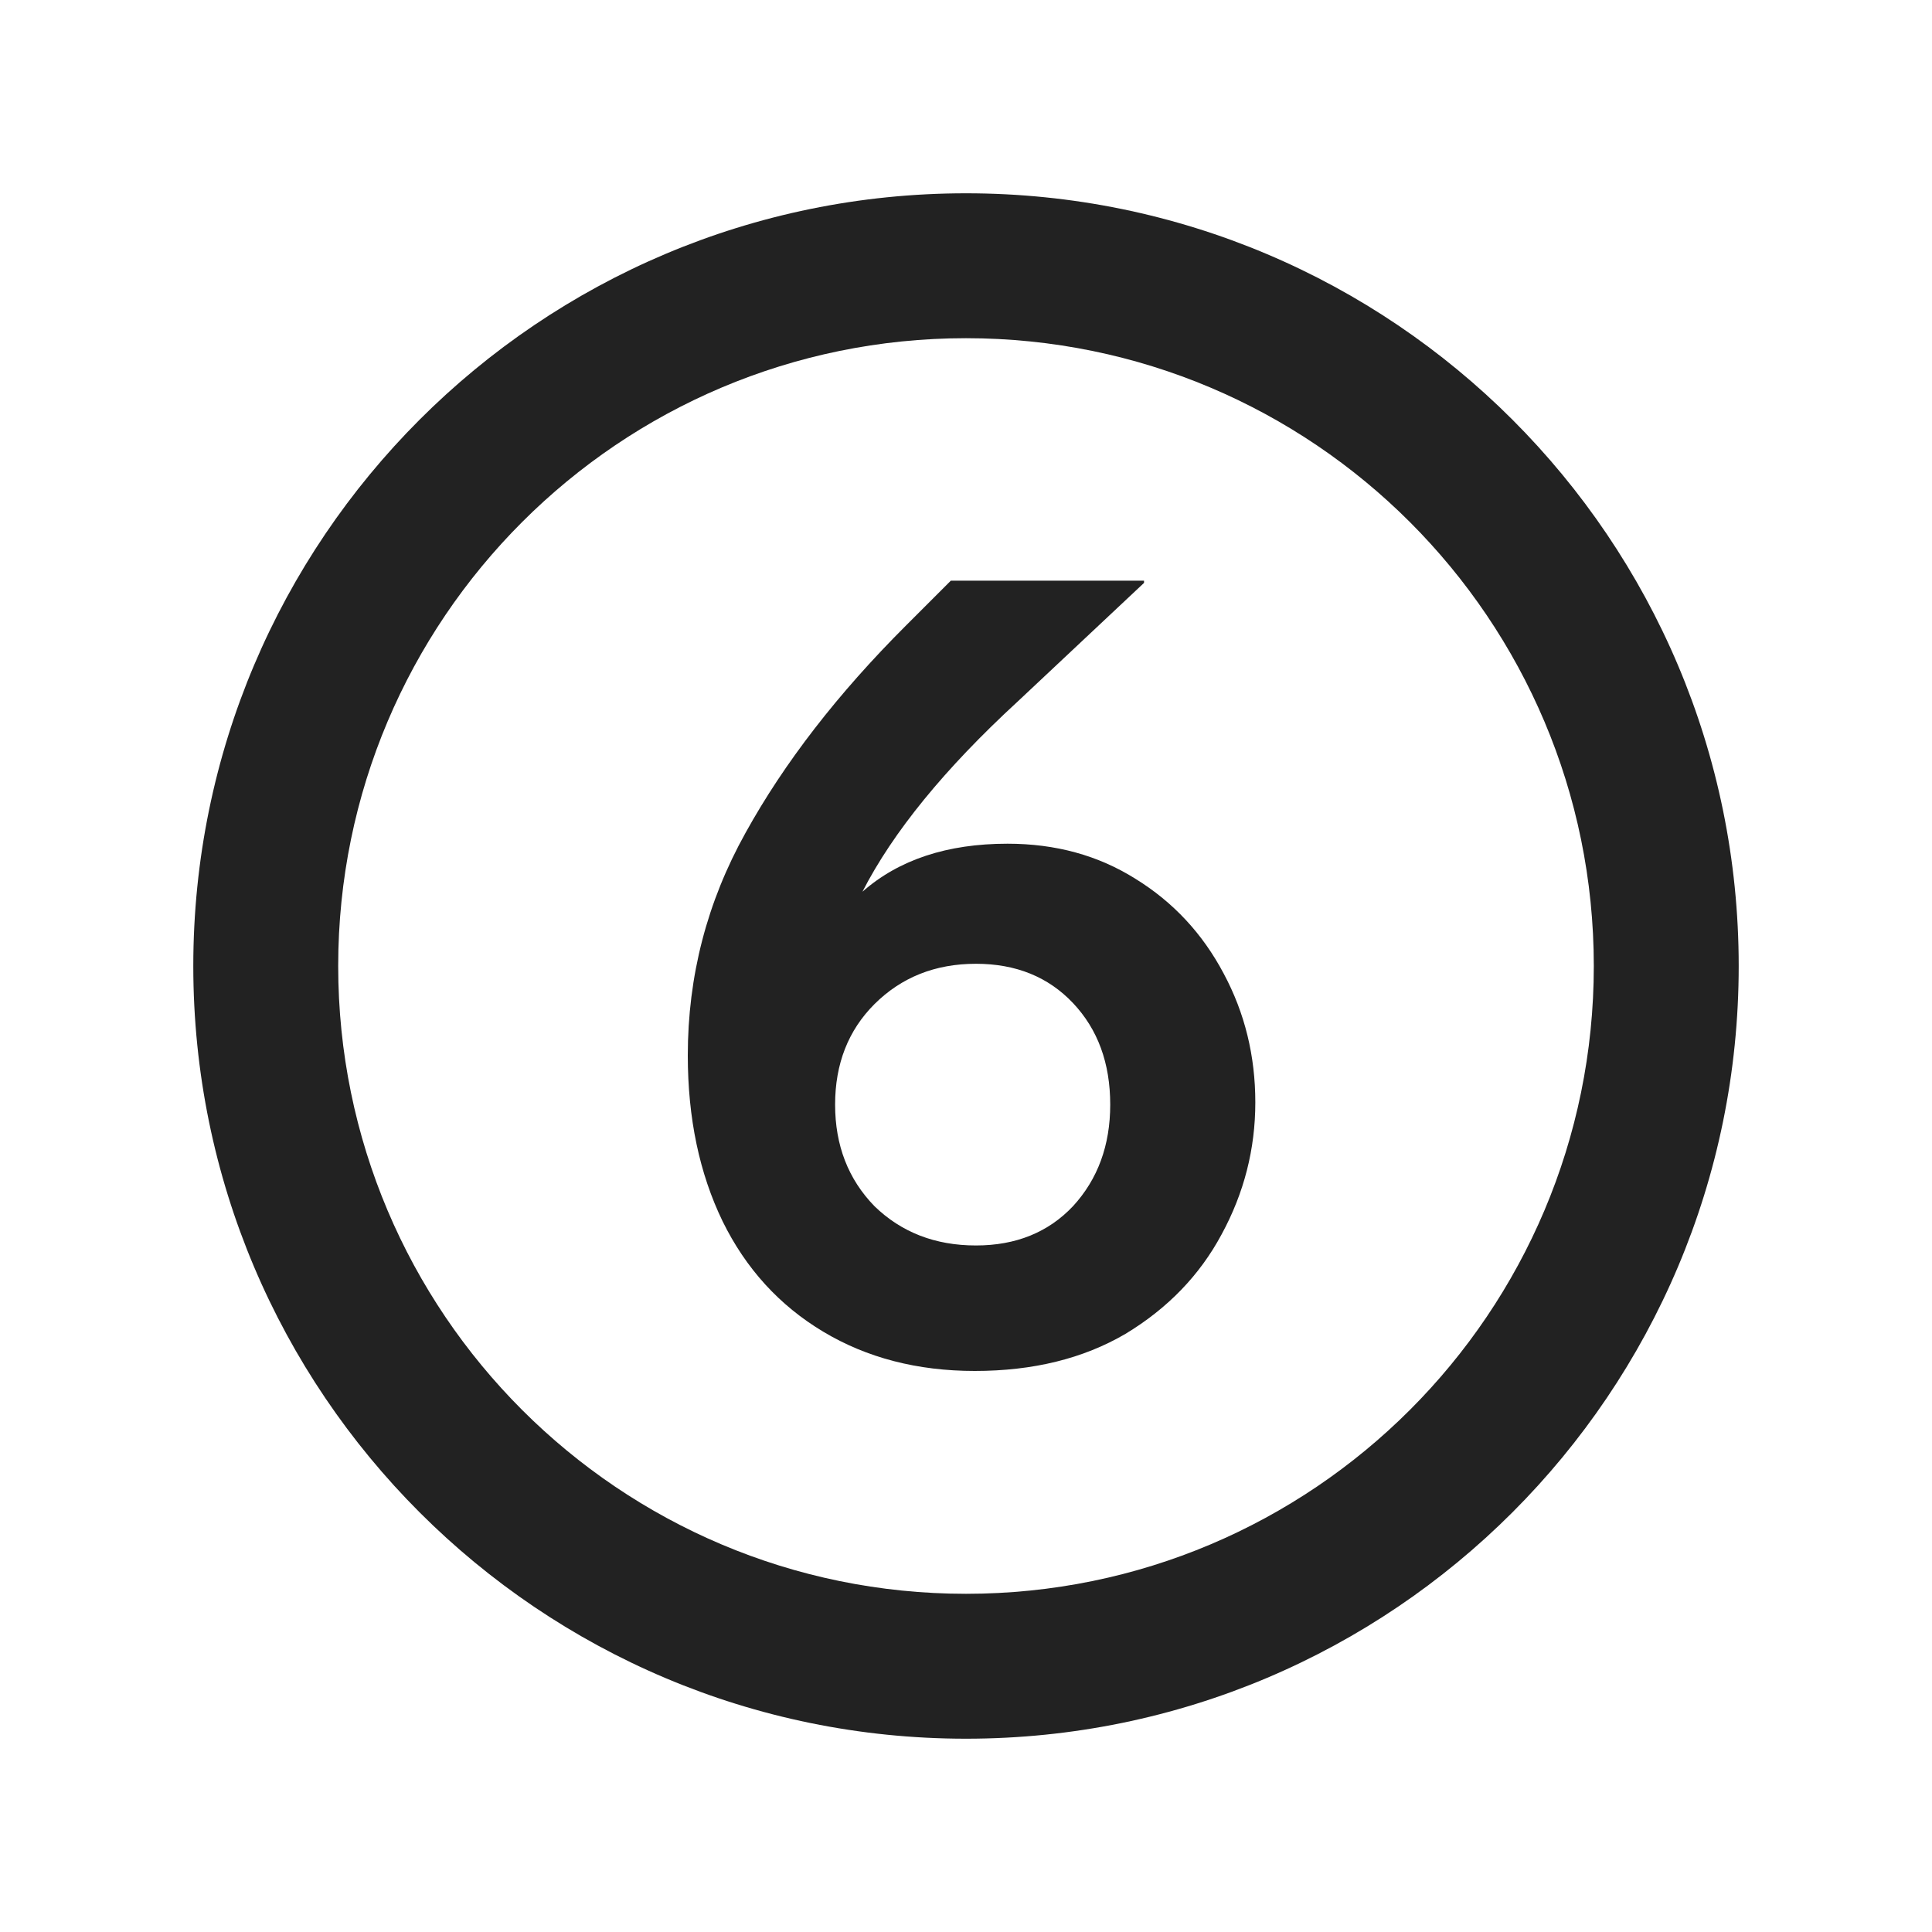<svg width="20" height="20" viewBox="0 0 20 20" fill="none" xmlns="http://www.w3.org/2000/svg">
<path fill-rule="evenodd" clip-rule="evenodd" d="M11.752 9.096C11.368 8.855 10.928 8.734 10.43 8.734C9.805 8.734 9.304 8.9 8.928 9.231C9.244 8.614 9.779 7.958 10.532 7.265L11.843 6.034V6.011H9.843L9.38 6.474C8.671 7.182 8.118 7.898 7.718 8.621C7.319 9.337 7.12 10.105 7.12 10.926C7.12 11.574 7.24 12.147 7.481 12.644C7.722 13.134 8.069 13.514 8.521 13.785C8.973 14.056 9.496 14.192 10.091 14.192C10.694 14.192 11.214 14.064 11.651 13.808C12.088 13.544 12.419 13.201 12.645 12.78C12.879 12.35 12.995 11.894 12.995 11.412C12.995 10.93 12.886 10.486 12.668 10.079C12.449 9.665 12.144 9.337 11.752 9.096ZM11.108 12.486C10.852 12.757 10.517 12.893 10.103 12.893C9.681 12.893 9.331 12.757 9.052 12.486C8.781 12.207 8.645 11.857 8.645 11.435C8.645 11.013 8.781 10.666 9.052 10.395C9.331 10.117 9.681 9.977 10.103 9.977C10.517 9.977 10.852 10.113 11.108 10.384C11.364 10.655 11.493 11.005 11.493 11.435C11.493 11.857 11.364 12.207 11.108 12.486Z" fill="#222222"/>
<path fill-rule="evenodd" clip-rule="evenodd" d="M10 2.001C5.583 2.001 2.001 5.583 2.001 10C2.001 14.418 5.583 17.999 10 17.999C14.418 17.999 17.999 14.418 17.999 10C17.999 5.583 14.418 2.001 10 2.001ZM3.501 10C3.501 6.411 6.411 3.501 10 3.501C13.589 3.501 16.499 6.411 16.499 10C16.499 13.589 13.589 16.499 10 16.499C6.411 16.499 3.501 13.589 3.501 10Z" fill="#222222"/>
</svg>
